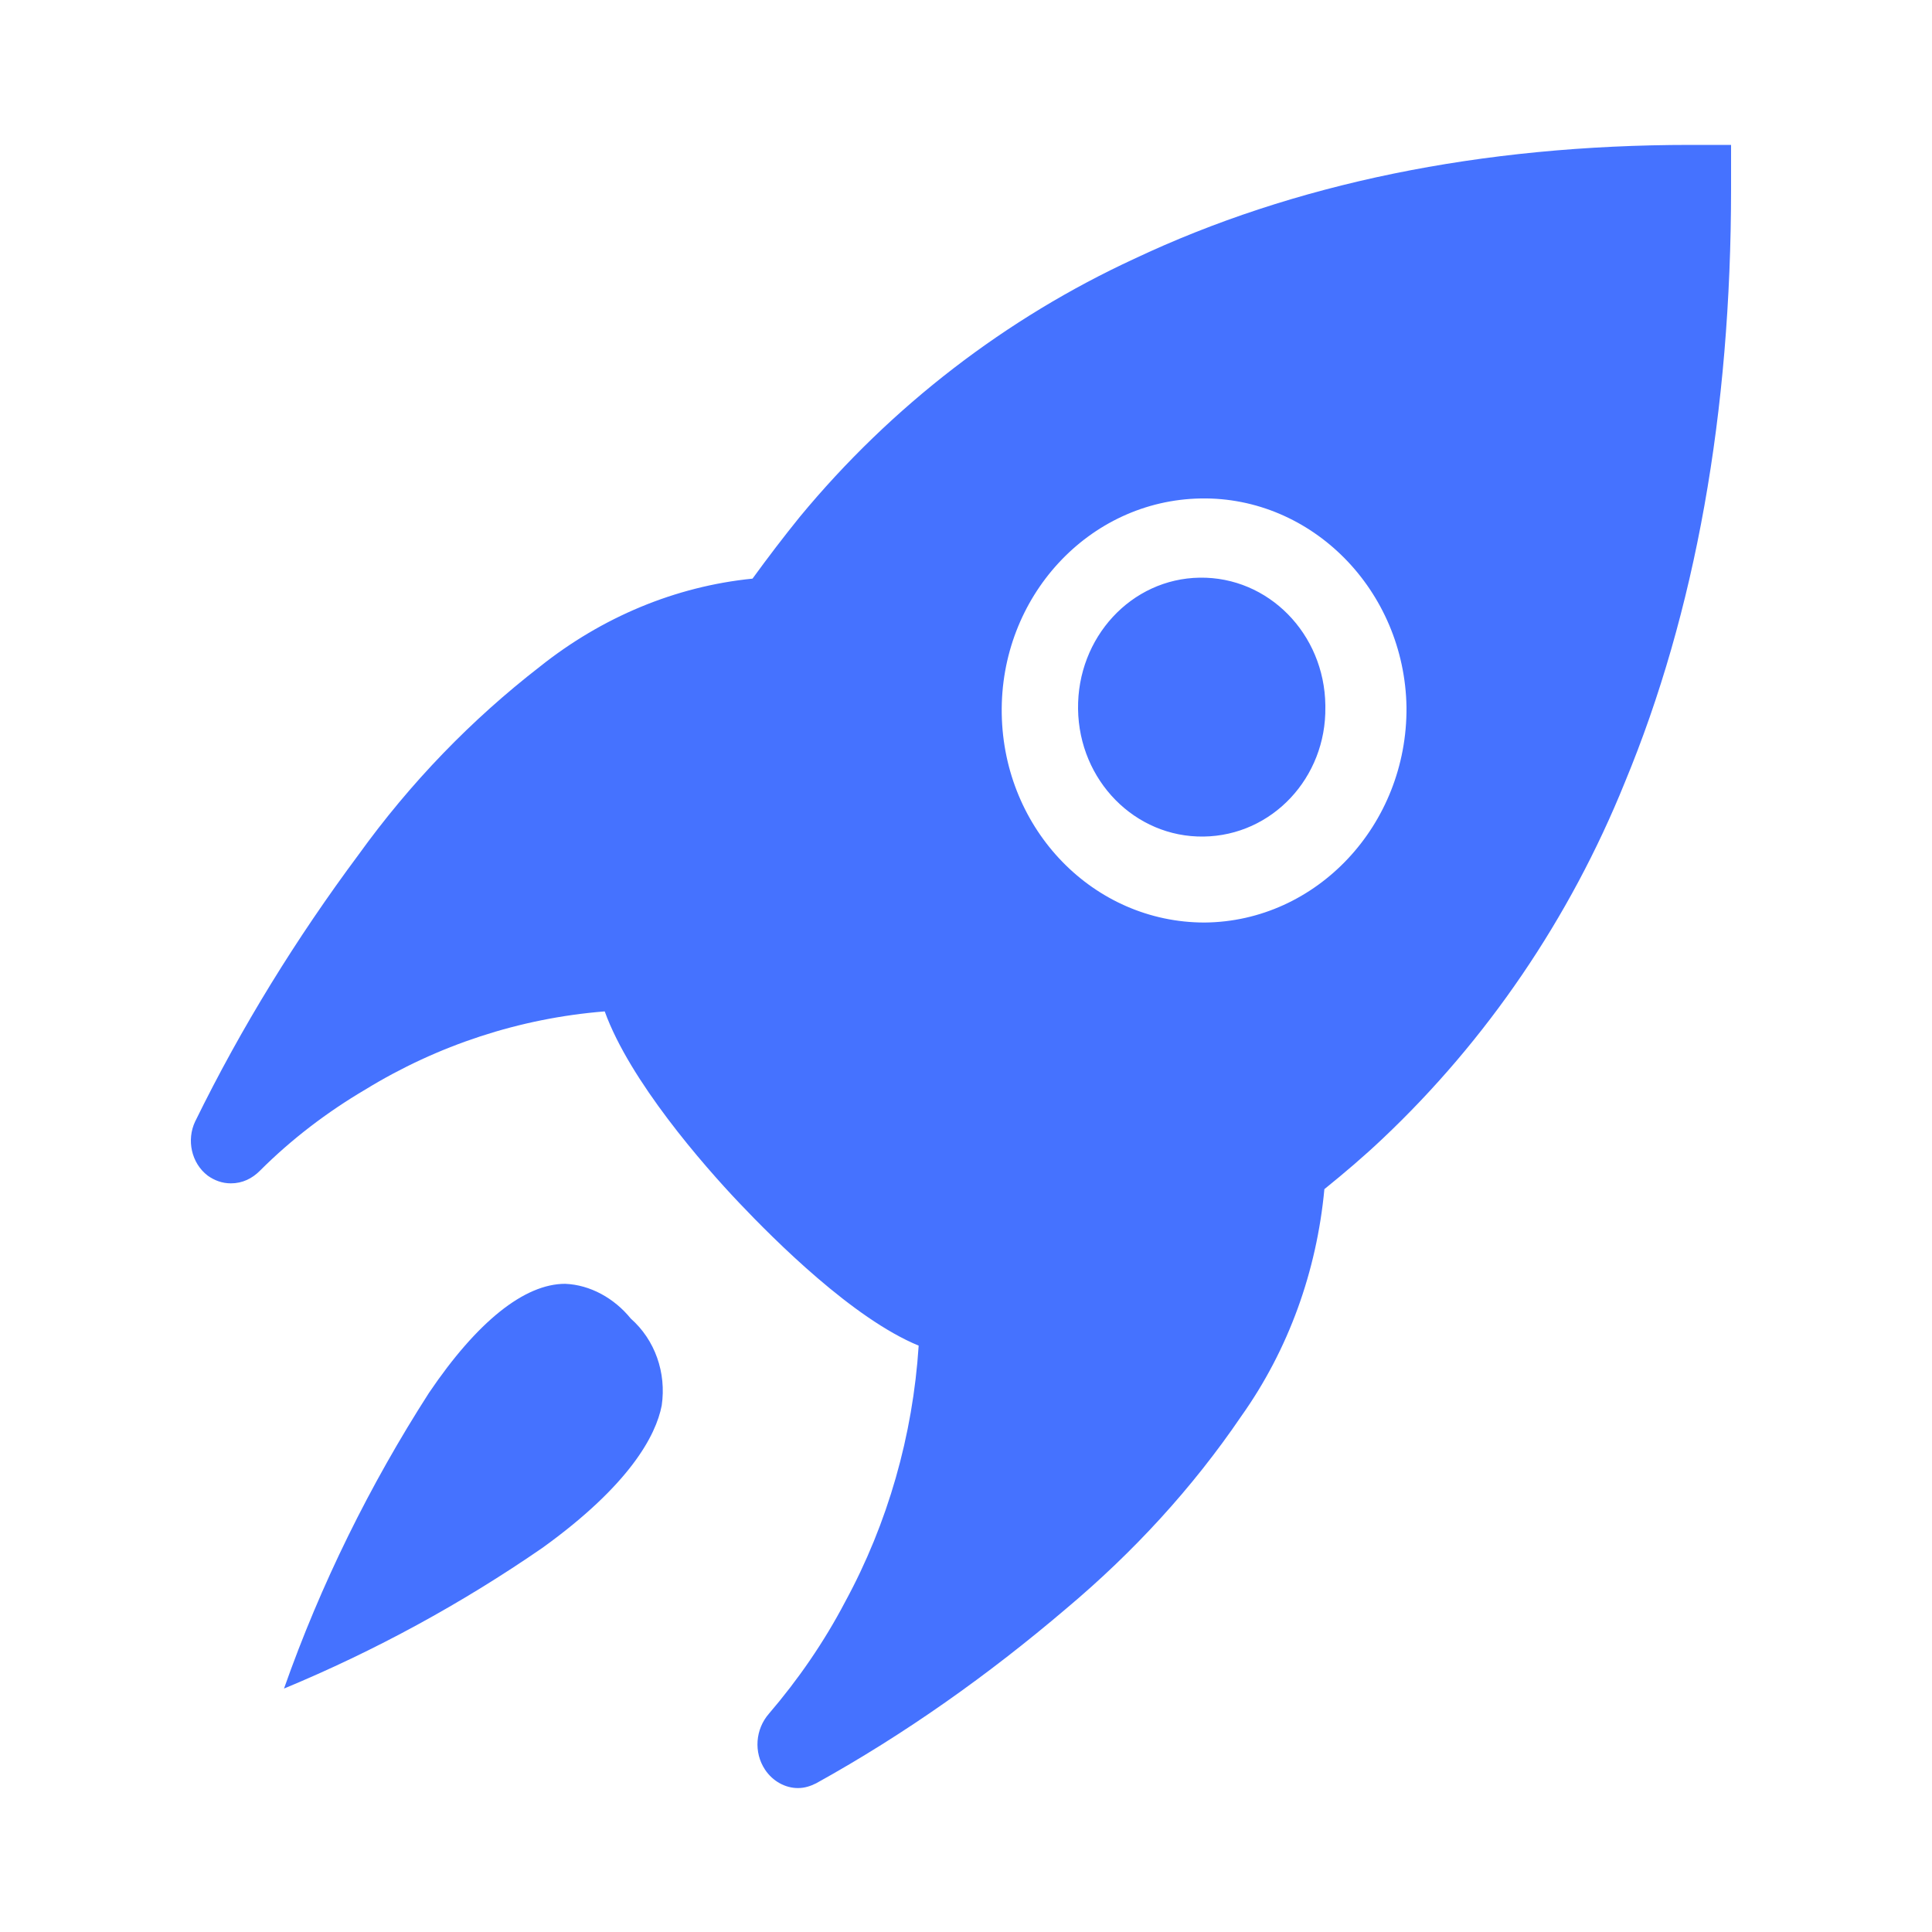 <?xml version="1.0" standalone="no"?><!DOCTYPE svg PUBLIC "-//W3C//DTD SVG 1.1//EN" "http://www.w3.org/Graphics/SVG/1.1/DTD/svg11.dtd"><svg t="1641873518082" class="icon" viewBox="0 0 1024 1024" version="1.1" xmlns="http://www.w3.org/2000/svg" p-id="15458" xmlns:xlink="http://www.w3.org/1999/xlink" width="100" height="100"><defs><style type="text/css"></style></defs><path d="M861.184 414.72c-29.184 72.192-73.216 136.704-128.512 188.928-9.728 9.216-19.968 17.92-30.72 26.624-4.096 43.52-18.944 84.992-44.032 120.32-26.112 38.4-57.344 72.192-92.672 101.888-41.472 35.328-85.504 66.56-132.608 92.672-3.072 1.536-6.144 2.56-9.728 2.56-6.656 0-13.312-3.584-17.408-9.728-6.144-9.216-5.12-21.504 2.048-29.696 15.36-17.92 29.184-37.888 40.448-59.392 22.528-41.472 35.84-88.064 38.912-135.68-34.816-14.336-76.288-55.808-95.232-75.776-18.944-19.968-57.856-64.512-71.168-101.376-45.056 3.584-88.576 17.92-126.976 41.472-19.968 11.776-38.912 26.112-55.808 43.008-4.096 4.096-9.216 6.656-15.36 6.656-4.608 0-8.704-1.536-12.288-4.096-8.704-6.656-11.264-18.944-6.656-28.672 24.576-50.176 53.76-97.28 86.528-141.312 27.648-38.4 59.904-71.68 96.256-99.84 32.768-26.112 71.68-42.496 112.64-46.592 8.192-11.264 16.384-22.016 25.088-32.768 48.64-58.88 109.568-105.472 177.152-136.704C685.568 97.28 784.896 76.8 896 76.8h21.504v23.04c0 118.784-18.944 224.768-56.32 314.88z m-115.712-39.936c-1.024-61.952-50.176-111.616-109.056-110.592-59.392 1.024-106.496 52.224-105.472 114.176 1.024 61.44 48.64 110.592 107.52 110.592 59.392-0.512 107.52-51.712 107.008-114.176z m-107.52 68.608c-36.352 0.512-66.048-29.696-66.56-67.584-0.512-37.888 28.16-69.12 64.512-69.632 36.352-0.512 66.048 29.696 66.56 67.584v1.024c0.512 37.376-28.16 68.096-64.512 68.608z m-338.432 237.056c13.312 0.512 26.112 7.68 34.816 18.432 12.8 11.264 18.944 28.672 16.384 46.08-3.072 15.872-16.896 41.984-62.976 75.264-43.008 29.696-89.088 54.784-137.216 74.752 19.456-55.296 45.568-108.032 76.8-156.672 25.6-37.888 50.688-57.856 72.192-57.856z" p-id="15459" data-spm-anchor-id="a313x.7781069.0.i53" class="" fill="#4572ff"></path></svg>